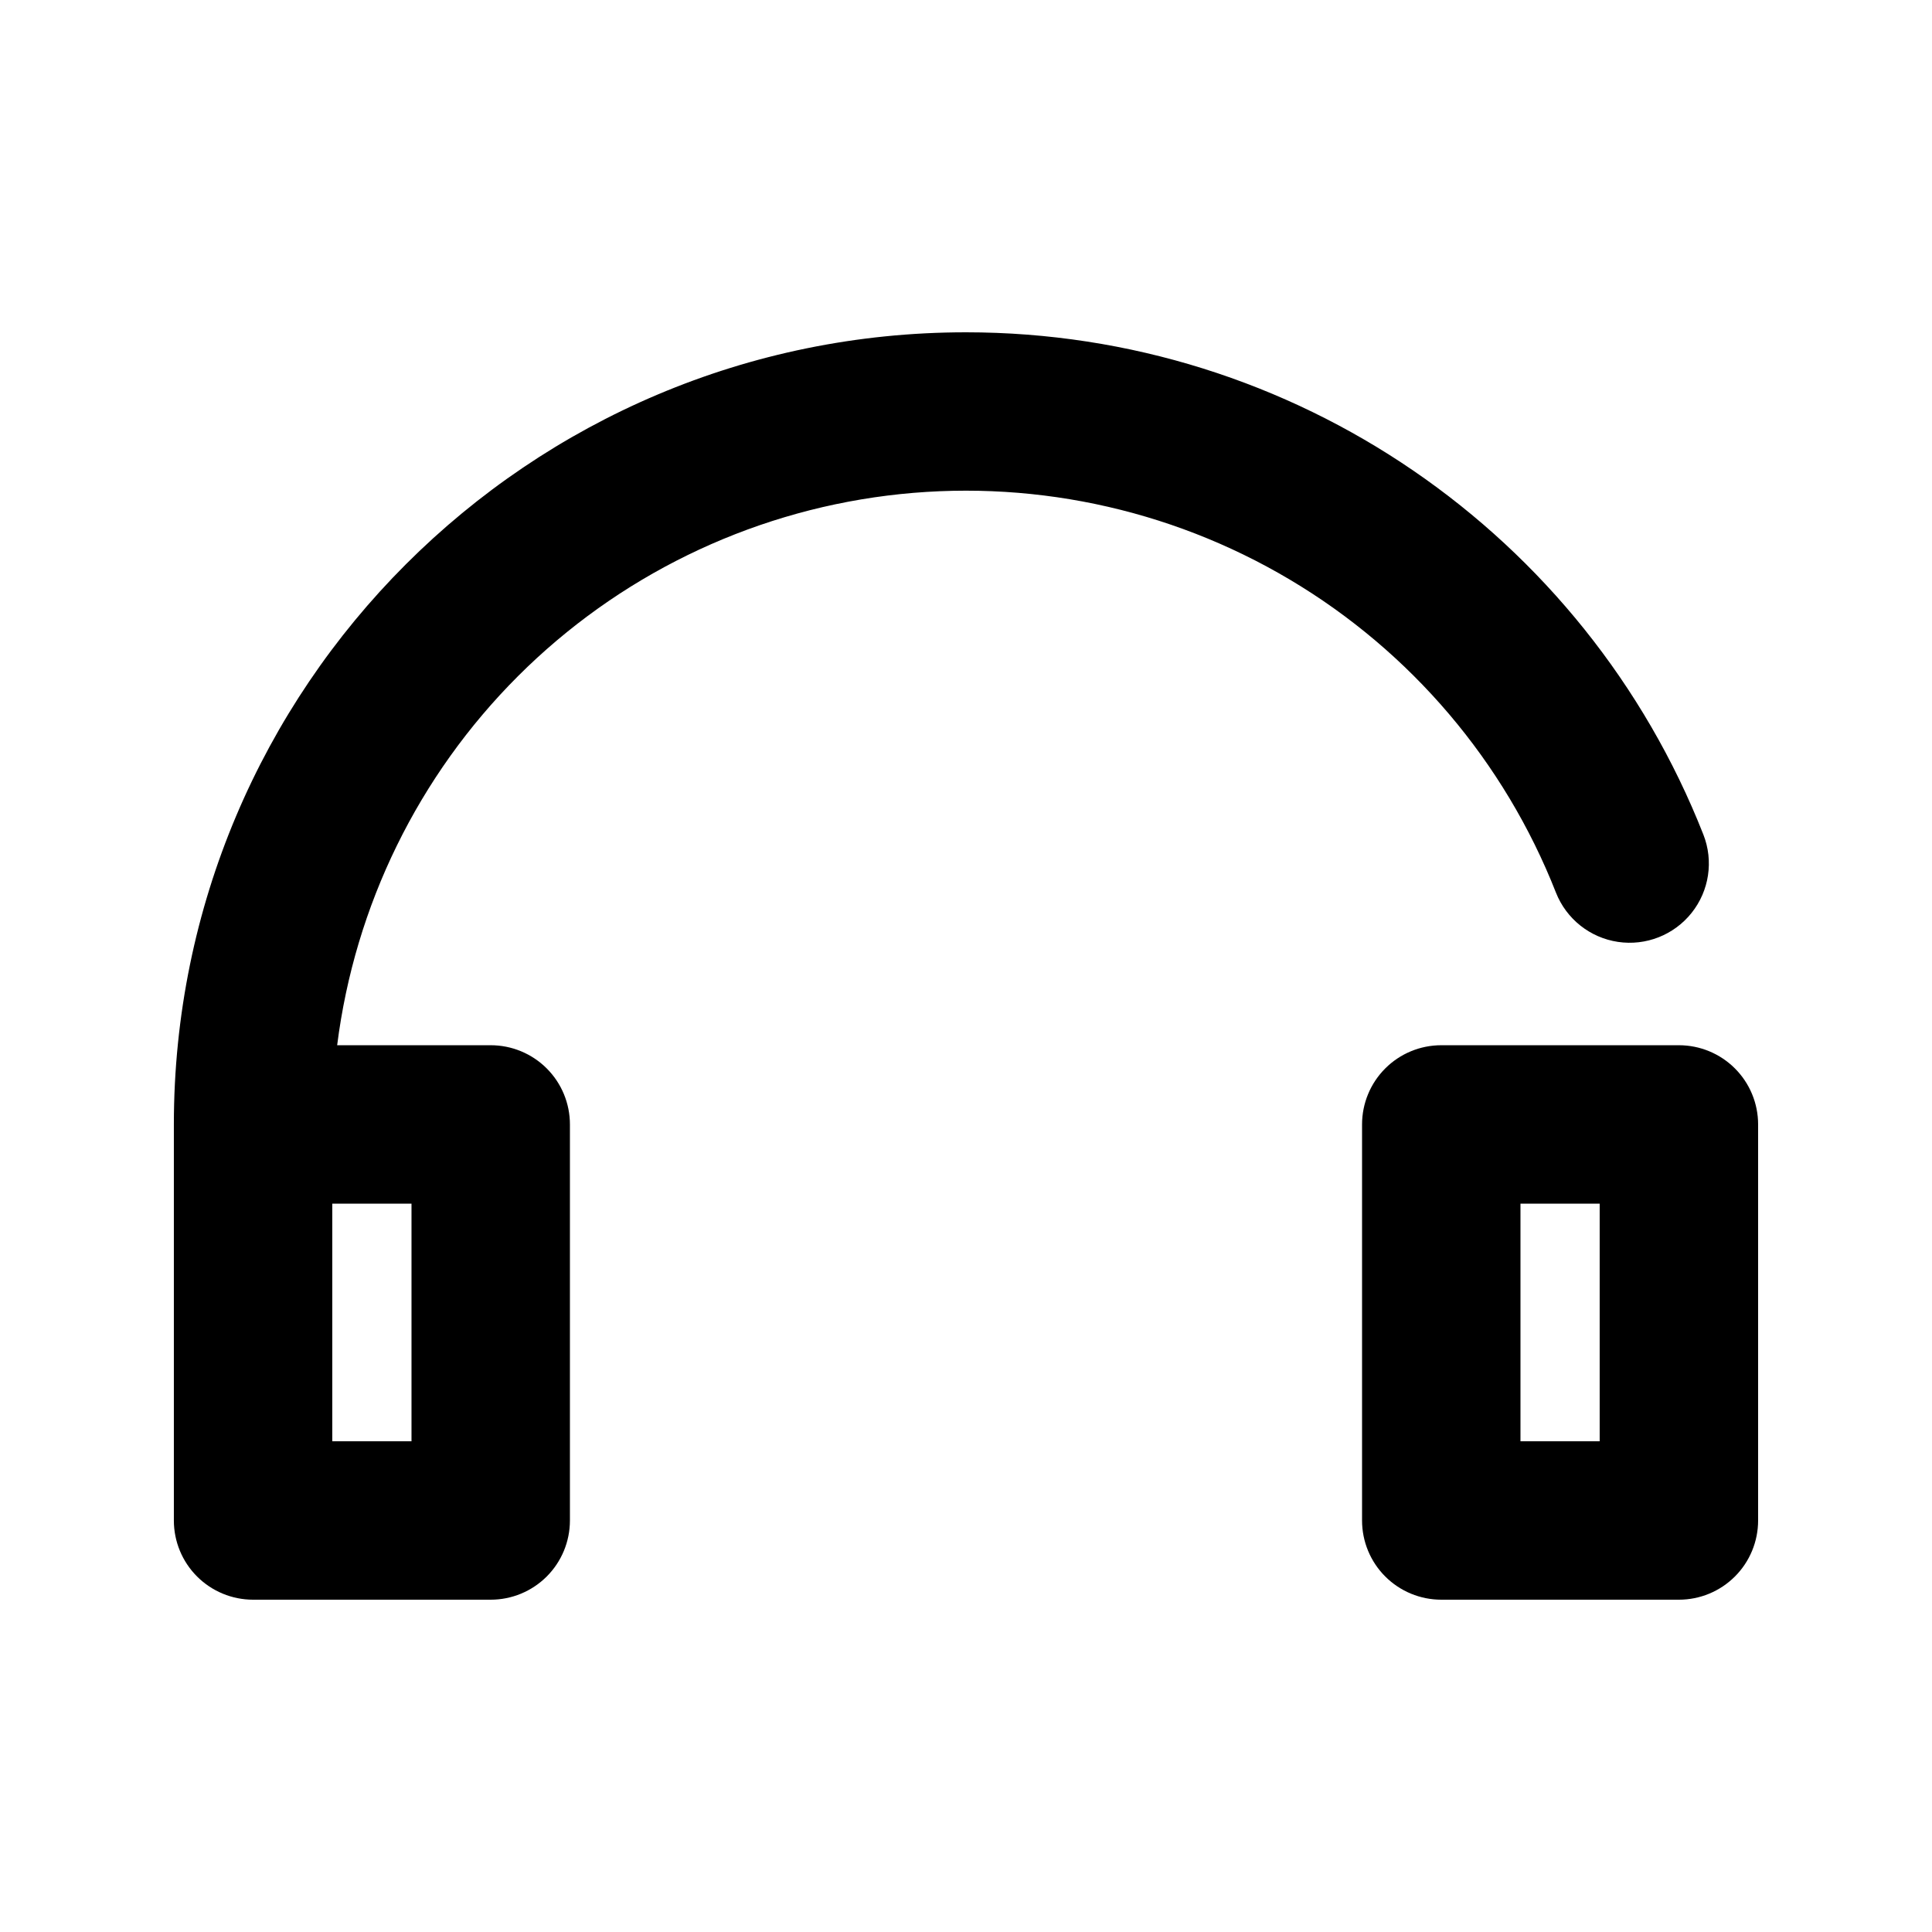 <?xml version="1.0" encoding="UTF-8"?>
<!-- Uploaded to: SVG Repo, www.svgrepo.com, Generator: SVG Repo Mixer Tools -->
<svg fill="#000000" width="800px" height="800px" version="1.1" viewBox="144 144 512 512" xmlns="http://www.w3.org/2000/svg">
 <path d="m546.94 462.98v62.977h20.992v-62.977zm-313.58-41.984h40.684c5.566 0 10.906 2.211 14.844 6.148 3.938 3.934 6.148 9.273 6.148 14.844v104.96-0.004c0 5.57-2.211 10.91-6.148 14.844-3.938 3.938-9.277 6.148-14.844 6.148h-62.977c-5.566 0-10.906-2.211-14.844-6.148-3.938-3.934-6.148-9.273-6.148-14.844v-104.96c0-115.94 93.98-209.92 209.92-209.92 87.031 0 164.07 53.465 195.41 133.09 2.75 6.977 1.566 14.895-3.106 20.762-4.668 5.871-12.113 8.805-19.531 7.695-7.418-1.109-13.68-6.094-16.43-13.07-13.656-34.727-38.484-63.918-70.574-82.969-32.086-19.047-69.602-26.871-106.63-22.234-37.023 4.637-71.453 21.473-97.852 47.844-26.395 26.375-43.258 60.789-47.93 97.812zm292.59 0h62.977c5.57 0 10.906 2.211 14.844 6.148 3.938 3.934 6.148 9.273 6.148 14.844v104.96-0.004c0 5.57-2.211 10.91-6.148 14.844-3.938 3.938-9.273 6.148-14.844 6.148h-62.977c-5.566 0-10.906-2.211-14.844-6.148-3.934-3.934-6.148-9.273-6.148-14.844v-104.96 0.004c0-5.57 2.215-10.91 6.148-14.844 3.938-3.938 9.277-6.148 14.844-6.148zm-293.89 41.984v62.977h20.992v-62.977z"/>
</svg>